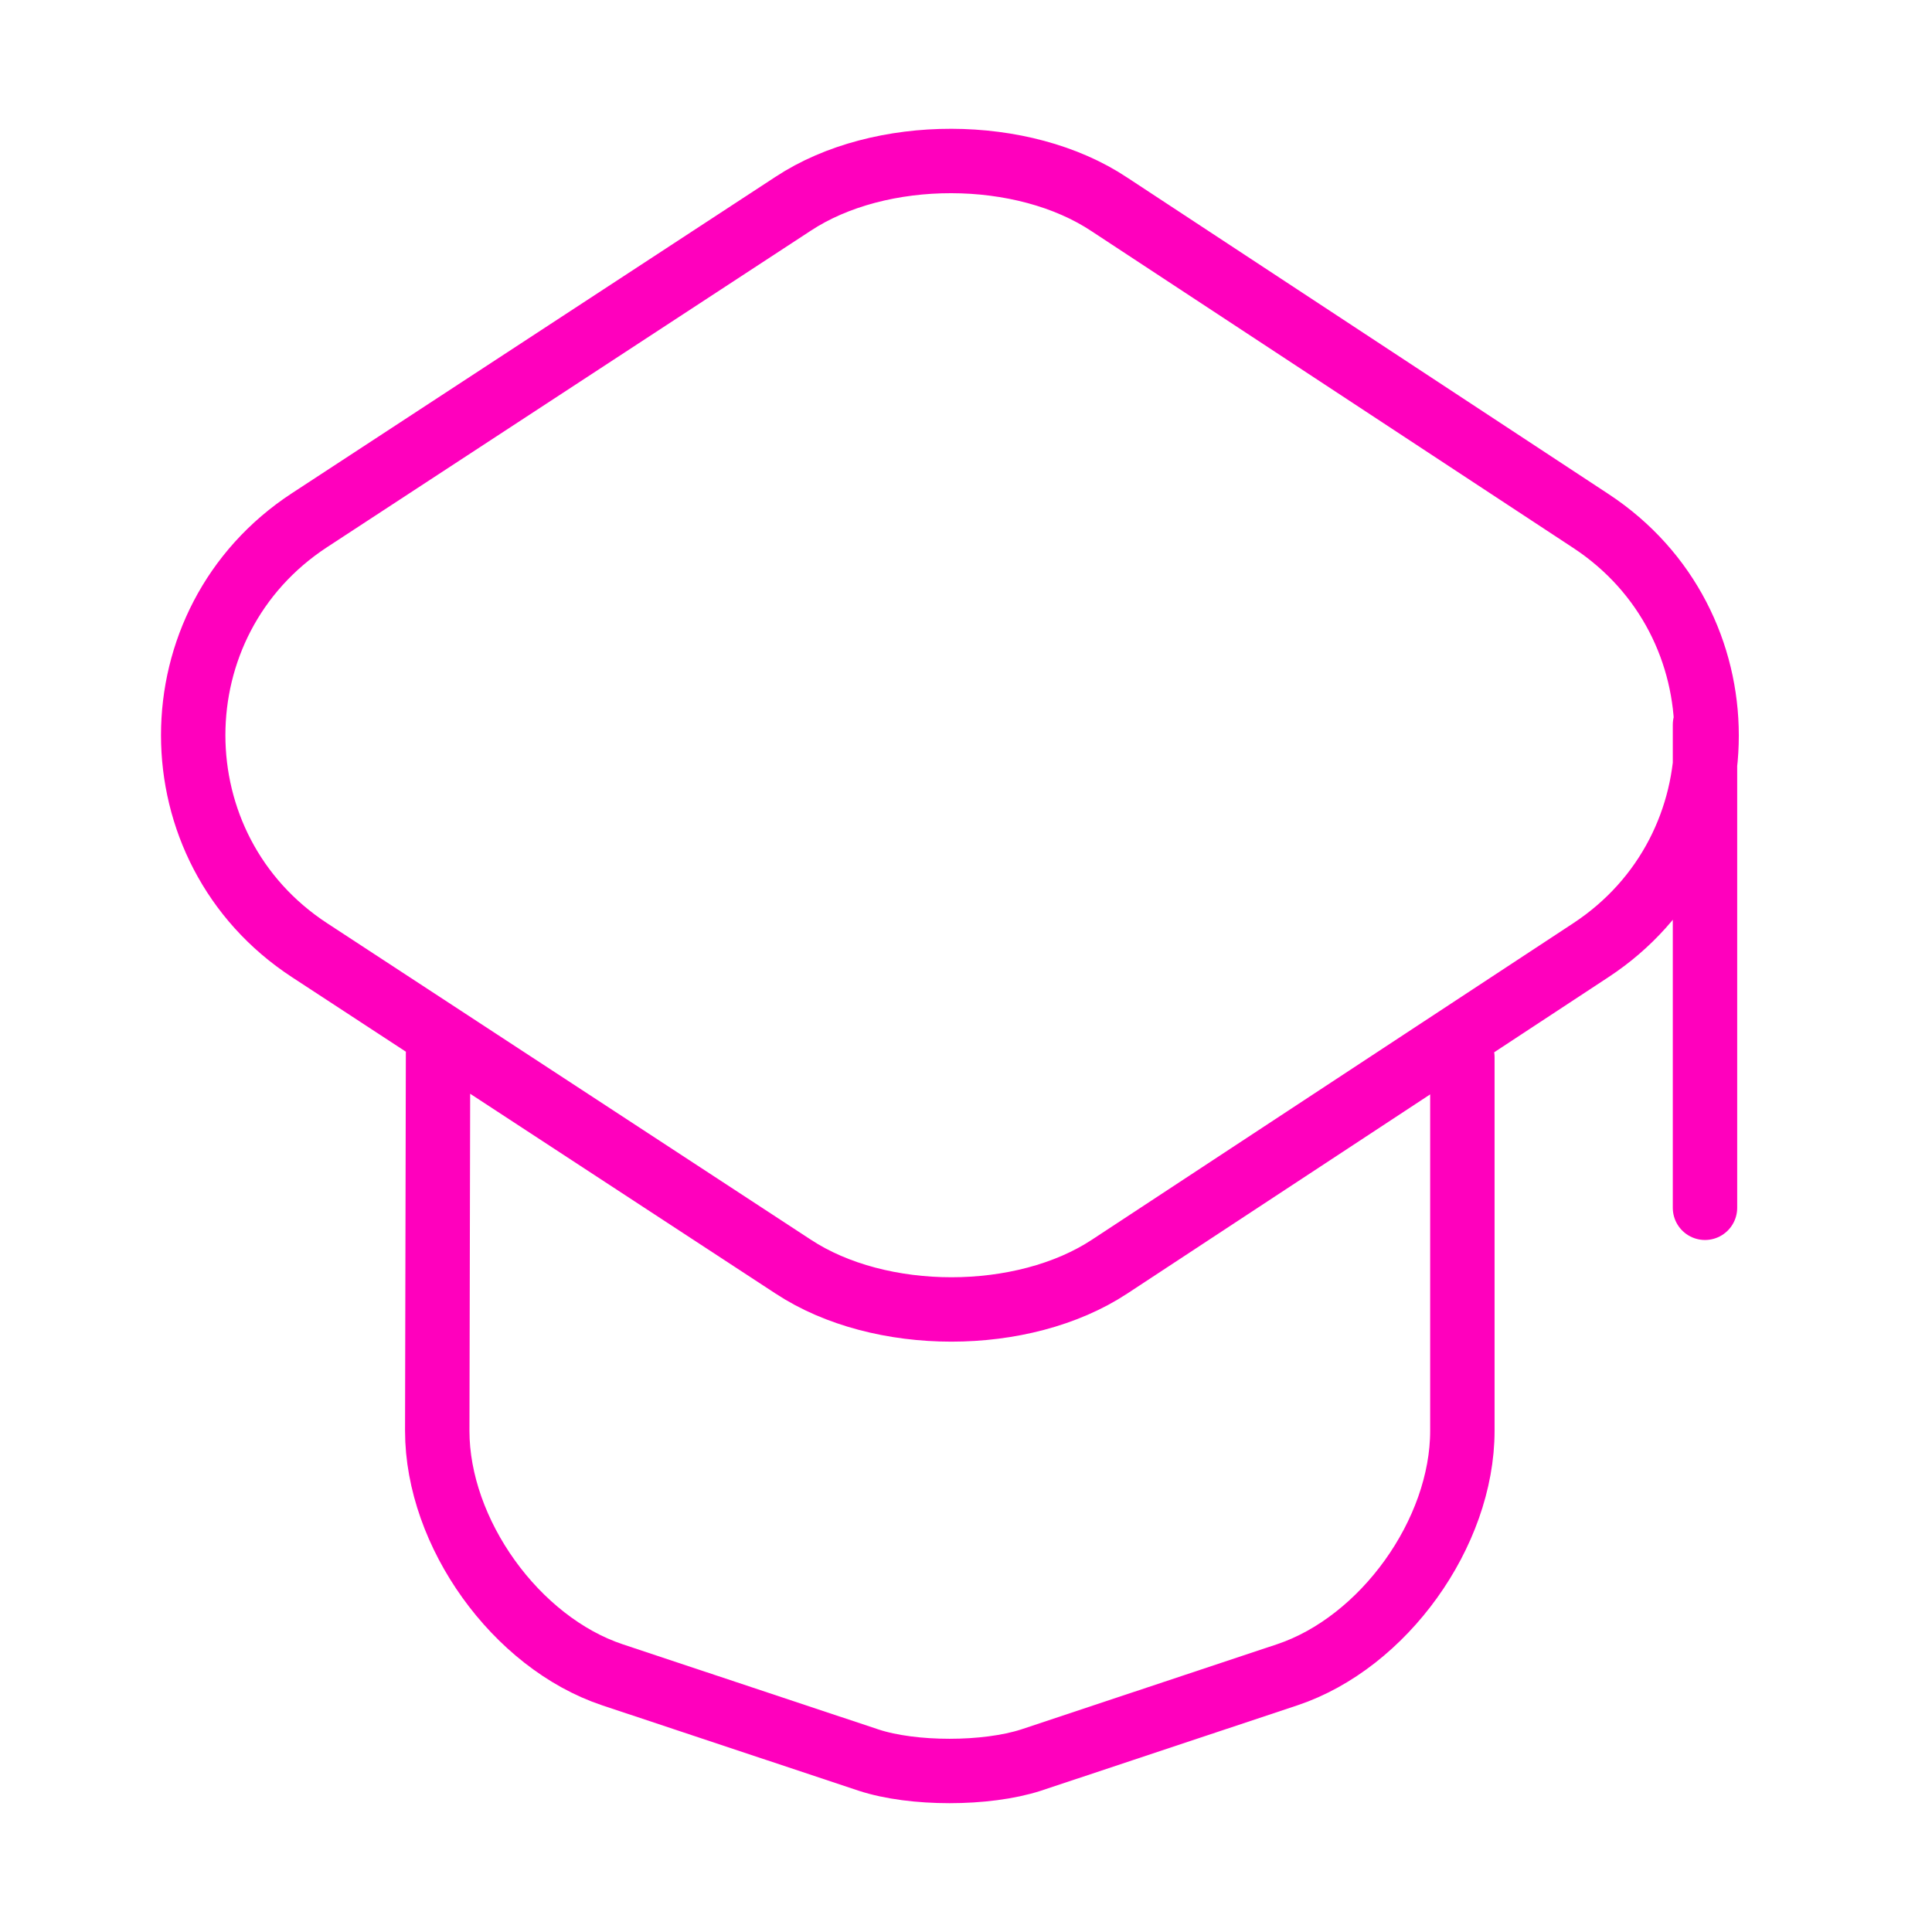 <?xml version="1.0" encoding="UTF-8"?> <svg xmlns="http://www.w3.org/2000/svg" width="60" height="60" viewBox="0 0 60 60" fill="none"><path d="M13.604 32.708L13.579 44.435C13.579 47.611 16.024 51.012 19.018 52.012L26.977 54.662C28.349 55.112 30.62 55.112 32.017 54.662L39.976 52.012C42.97 51.012 45.415 47.611 45.415 44.435V32.833M52.95 37.509V22.506M24.632 6.328L9.612 16.155C4.796 19.306 4.796 26.357 9.612 29.508L24.632 39.335C27.326 41.11 31.767 41.11 34.462 39.335L49.407 29.508C54.198 26.357 54.198 19.331 49.407 16.18L34.462 6.353C31.767 4.553 27.326 4.553 24.632 6.328Z" stroke="#FF00BD" stroke-width="2" stroke-linecap="round" stroke-linejoin="round"></path></svg> 